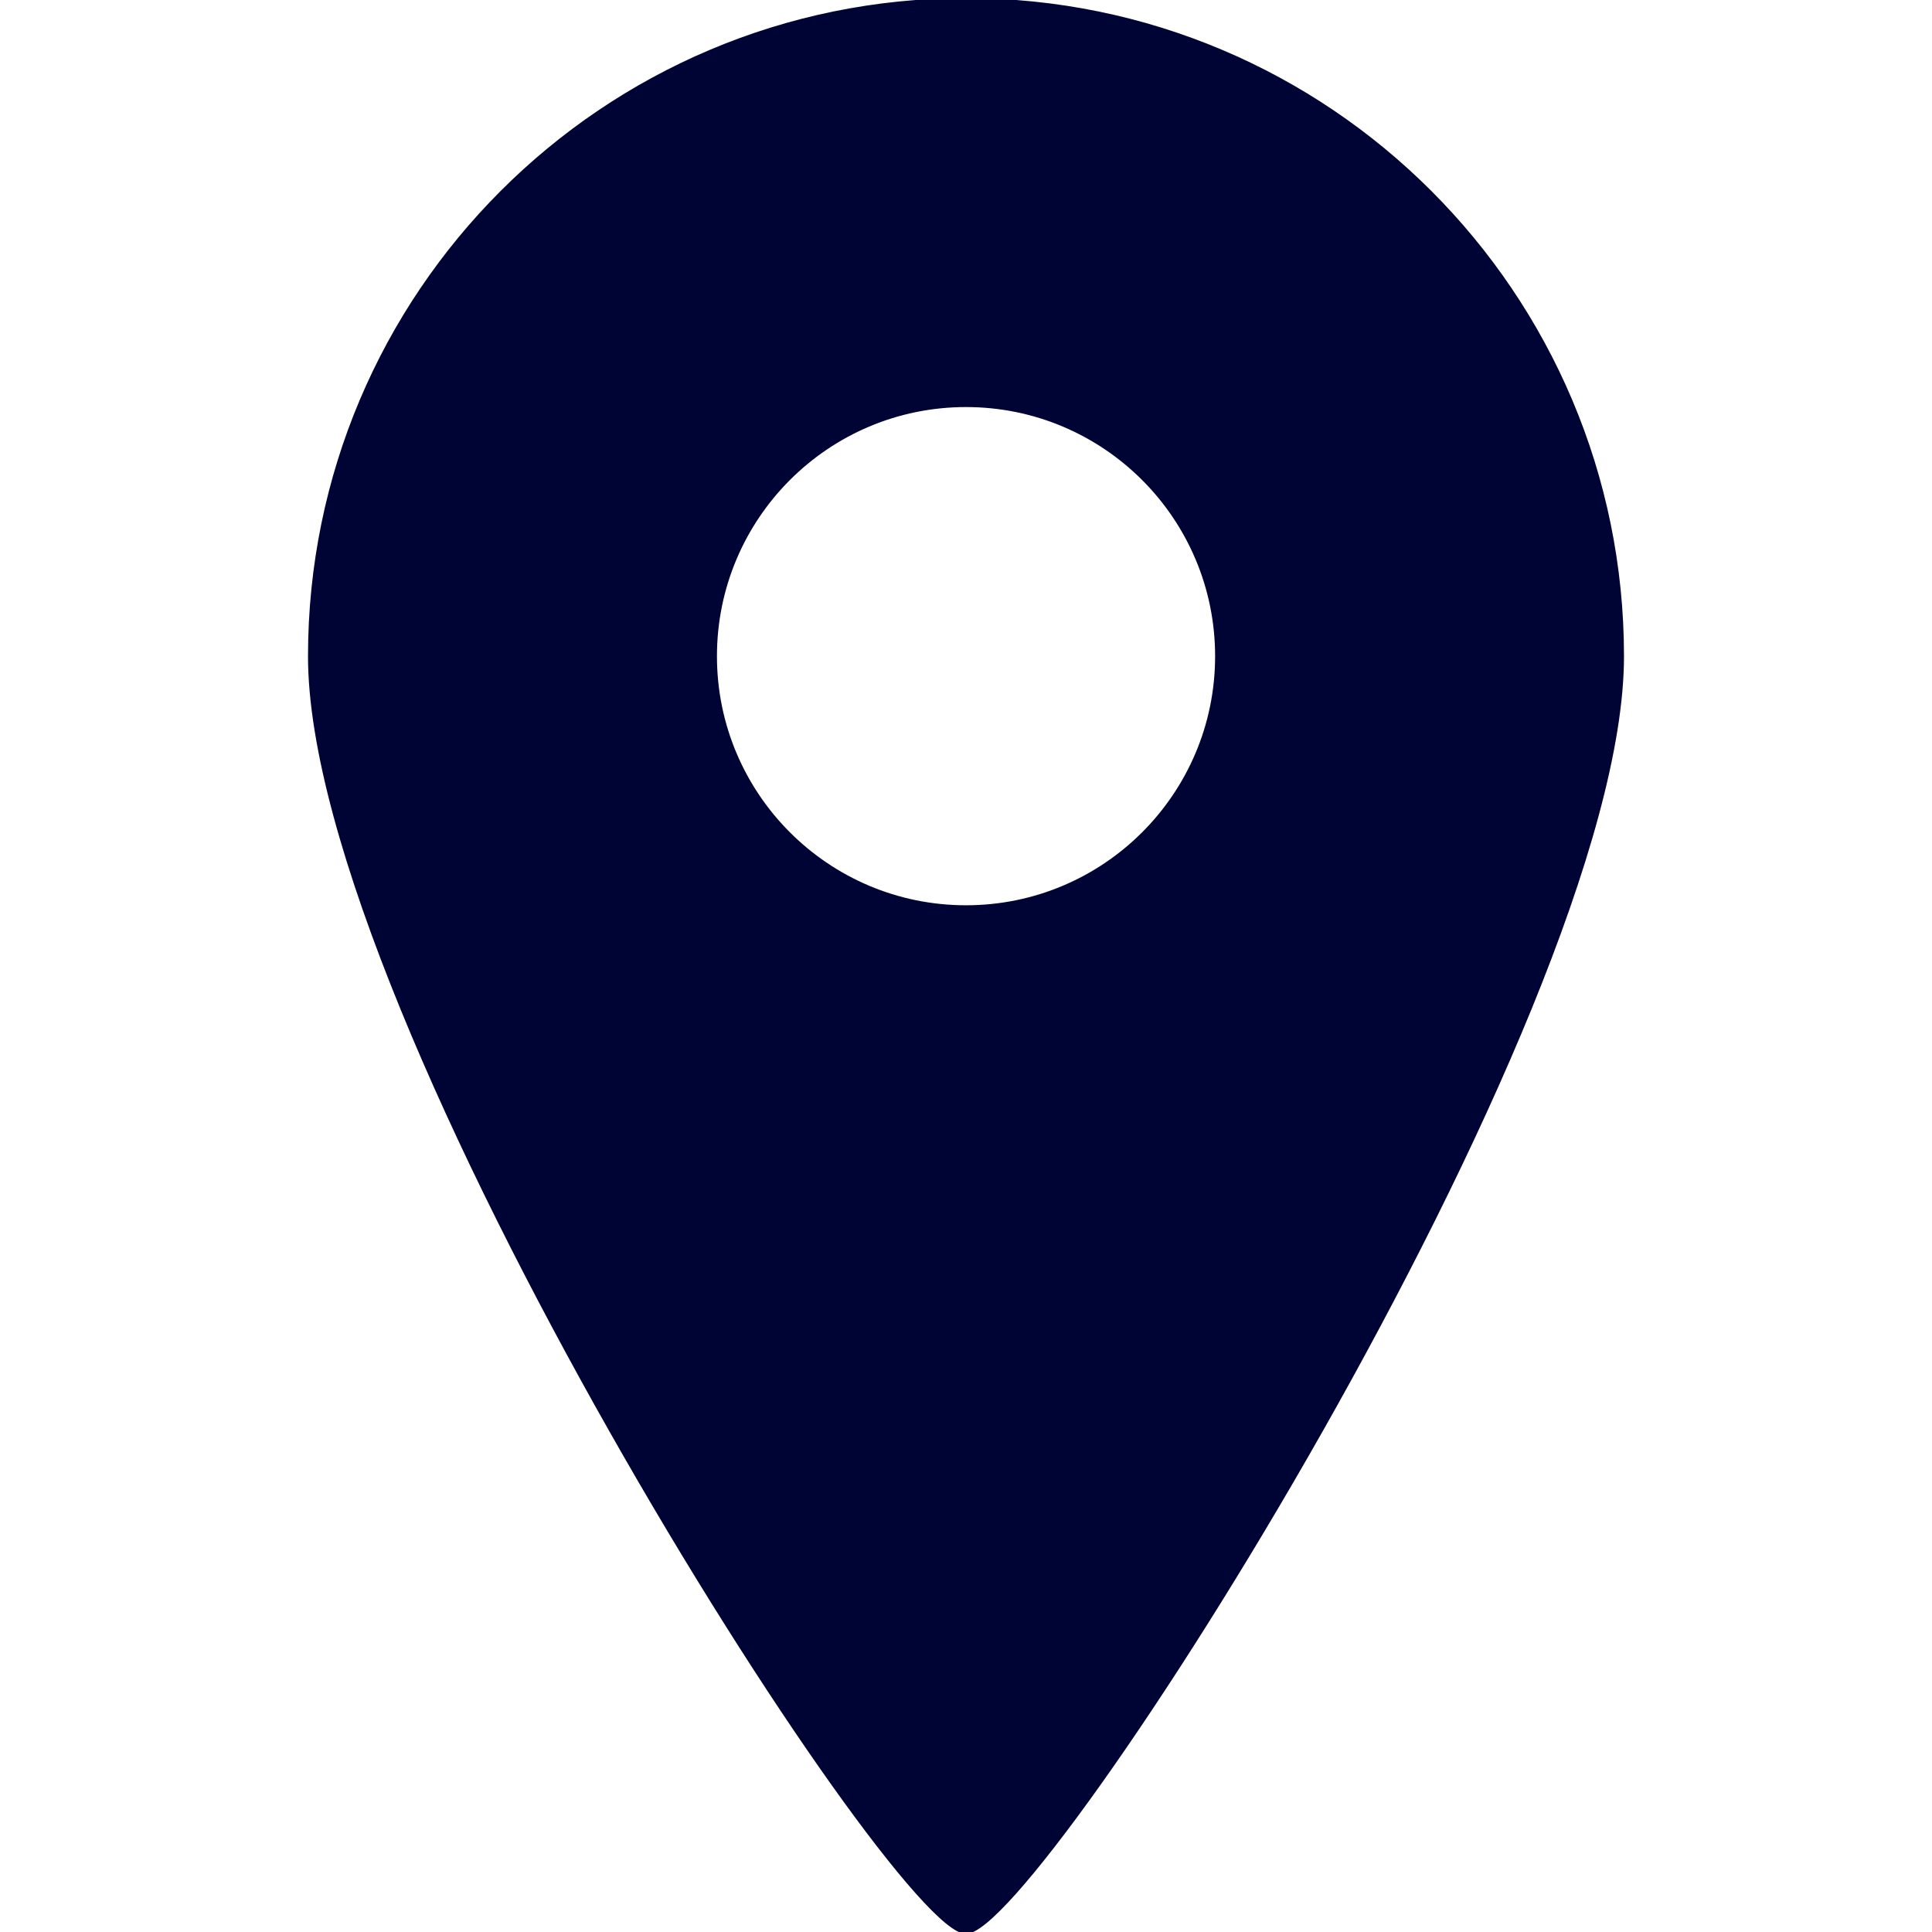 <!DOCTYPE svg PUBLIC "-//W3C//DTD SVG 1.1//EN" "http://www.w3.org/Graphics/SVG/1.1/DTD/svg11.dtd">
<!-- Uploaded to: SVG Repo, www.svgrepo.com, Transformed by: SVG Repo Mixer Tools -->
<svg version="1.1" id="_x32_" xmlns="http://www.w3.org/2000/svg" xmlns:xlink="http://www.w3.org/1999/xlink" width="800px" height="800px" viewBox="0 0 512 512" xml:space="preserve" fill="#000435" stroke="#000435">
<g id="SVGRepo_bgCarrier" stroke-width="0"/>
<g id="SVGRepo_tracerCarrier" stroke-linecap="round" stroke-linejoin="round"/>
<g id="SVGRepo_iconCarrier"> <style type="text/css">  .st0{fill:#000435;}  </style> <g> <path class="st0" d="M256,0C159.969,0,82.125,77.859,82.125,173.906C82.125,269.938,236.797,512,256,512 c19.219,0,173.875-242.063,173.875-338.094C429.875,77.859,352.031,0,256,0z M256,240.406c-36.719,0-66.5-29.781-66.5-66.5 c0-36.75,29.781-66.531,66.5-66.531s66.516,29.781,66.516,66.531C322.516,210.625,292.719,240.406,256,240.406z"/> </g> </g>
</svg>